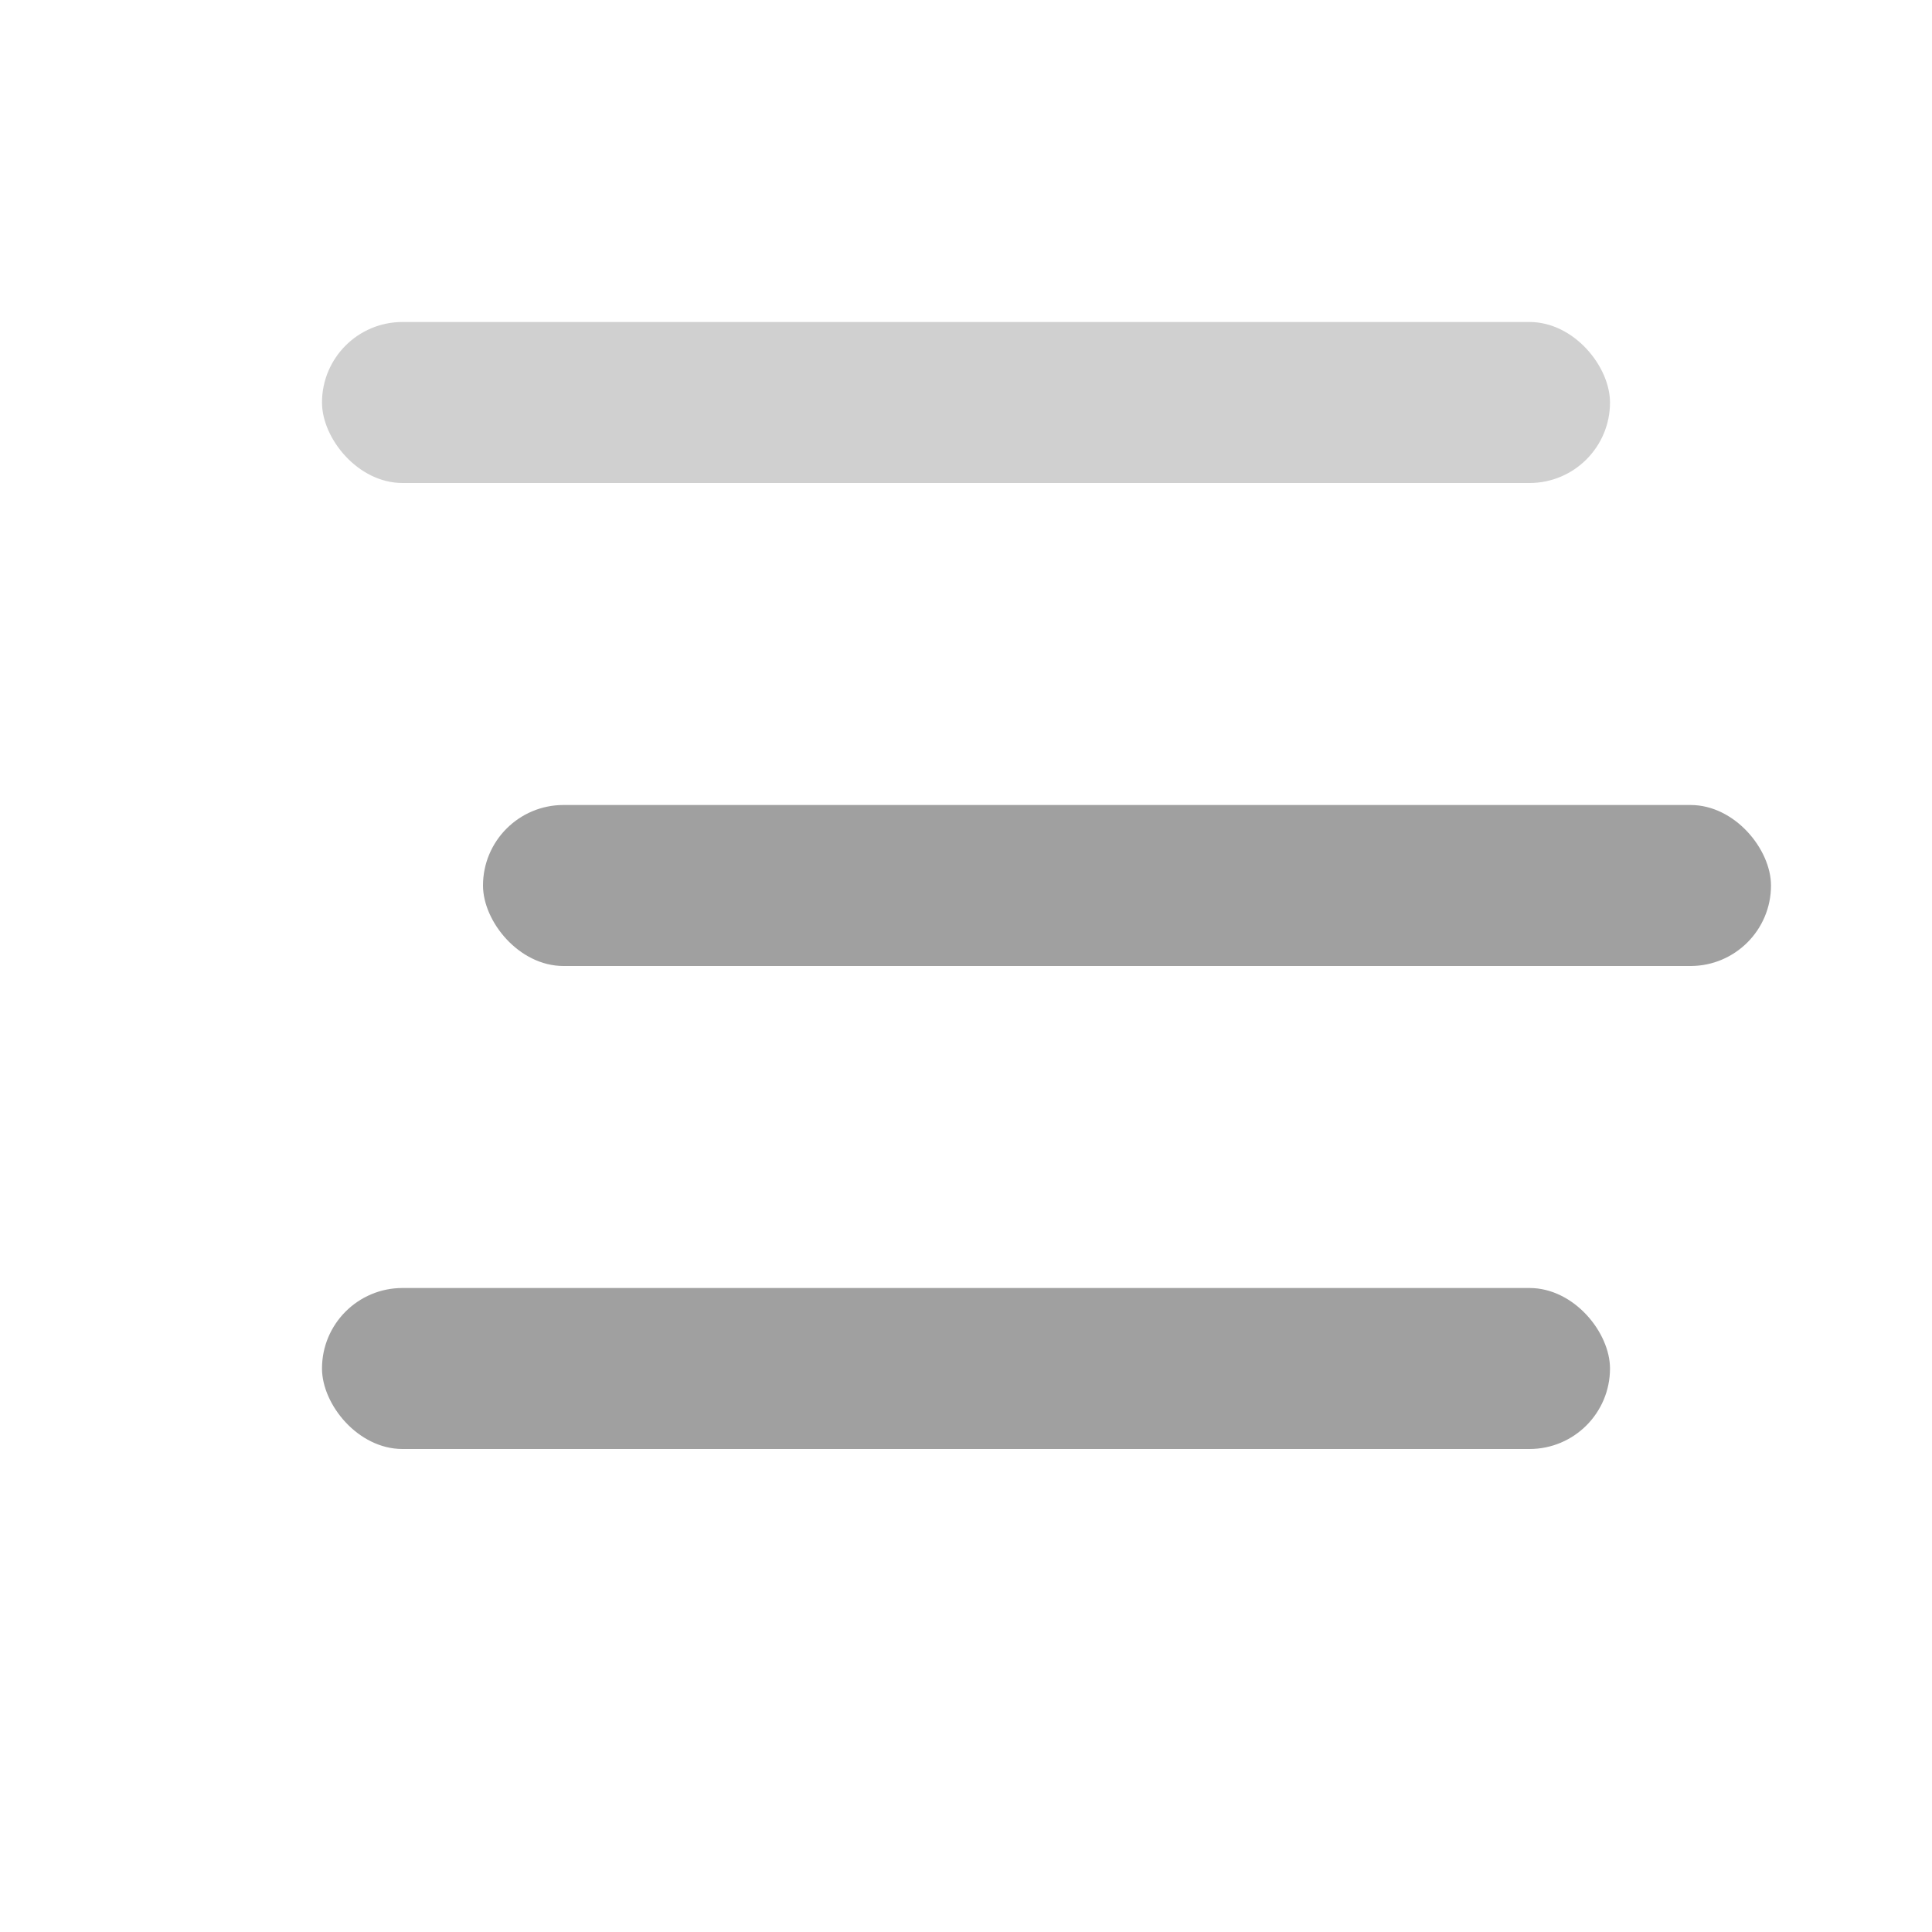 <svg xmlns="http://www.w3.org/2000/svg" viewBox="0 0 24 24">
    <rect x="4" y="4" width="16" height="2" rx="1" fill="#D0D0D0" />
    <rect x="6" y="10" width="16" height="2" rx="1" fill="#A0A0A0" />
    <rect x="4" y="16" width="16" height="2" rx="1" fill="#A0A0A0" />
</svg>